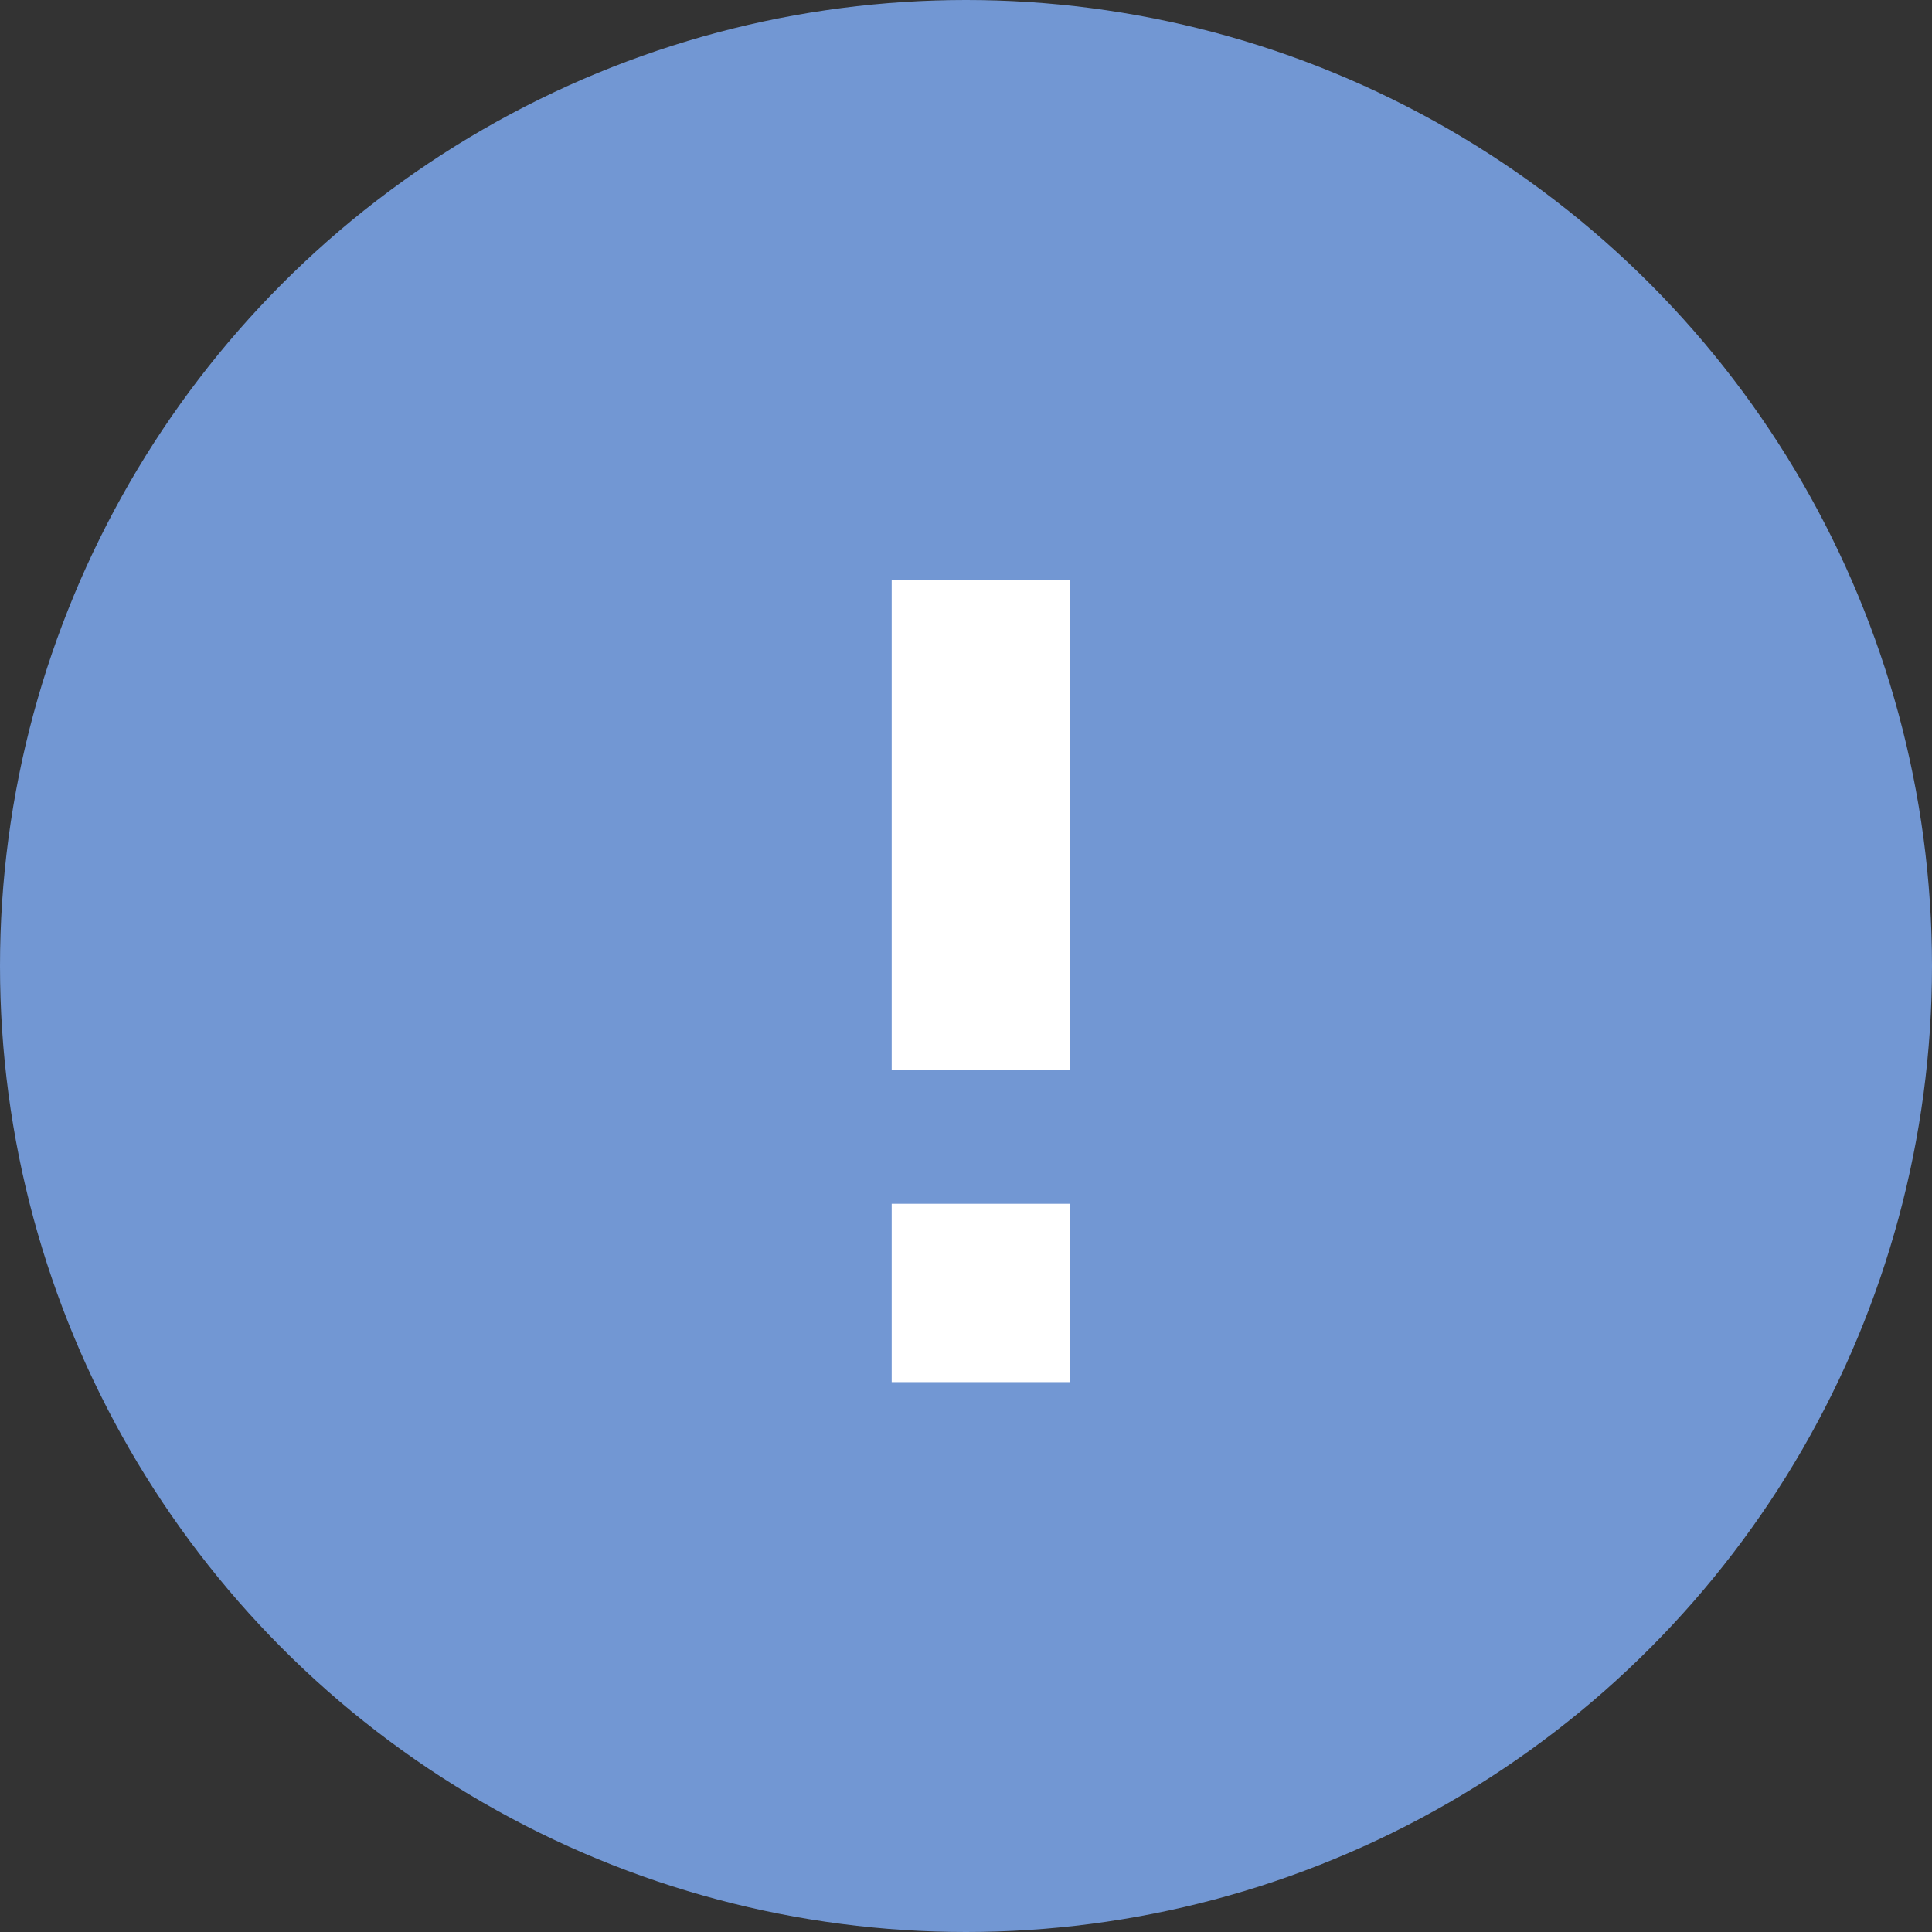 <?xml version="1.0" encoding="UTF-8"?> <svg xmlns="http://www.w3.org/2000/svg" width="65" height="65" viewBox="0 0 65 65" fill="none"><rect x="0" y="0" width="65" height="65" fill="#333333" stroke="none"/> <circle cx="32.5" cy="32.5" r="32.5" fill="#7297D3"></circle> <path d="M30 19.5H36V36H30V19.5ZM30 46.5V40.5H36V46.5H30Z" fill="white"></path> </svg> 